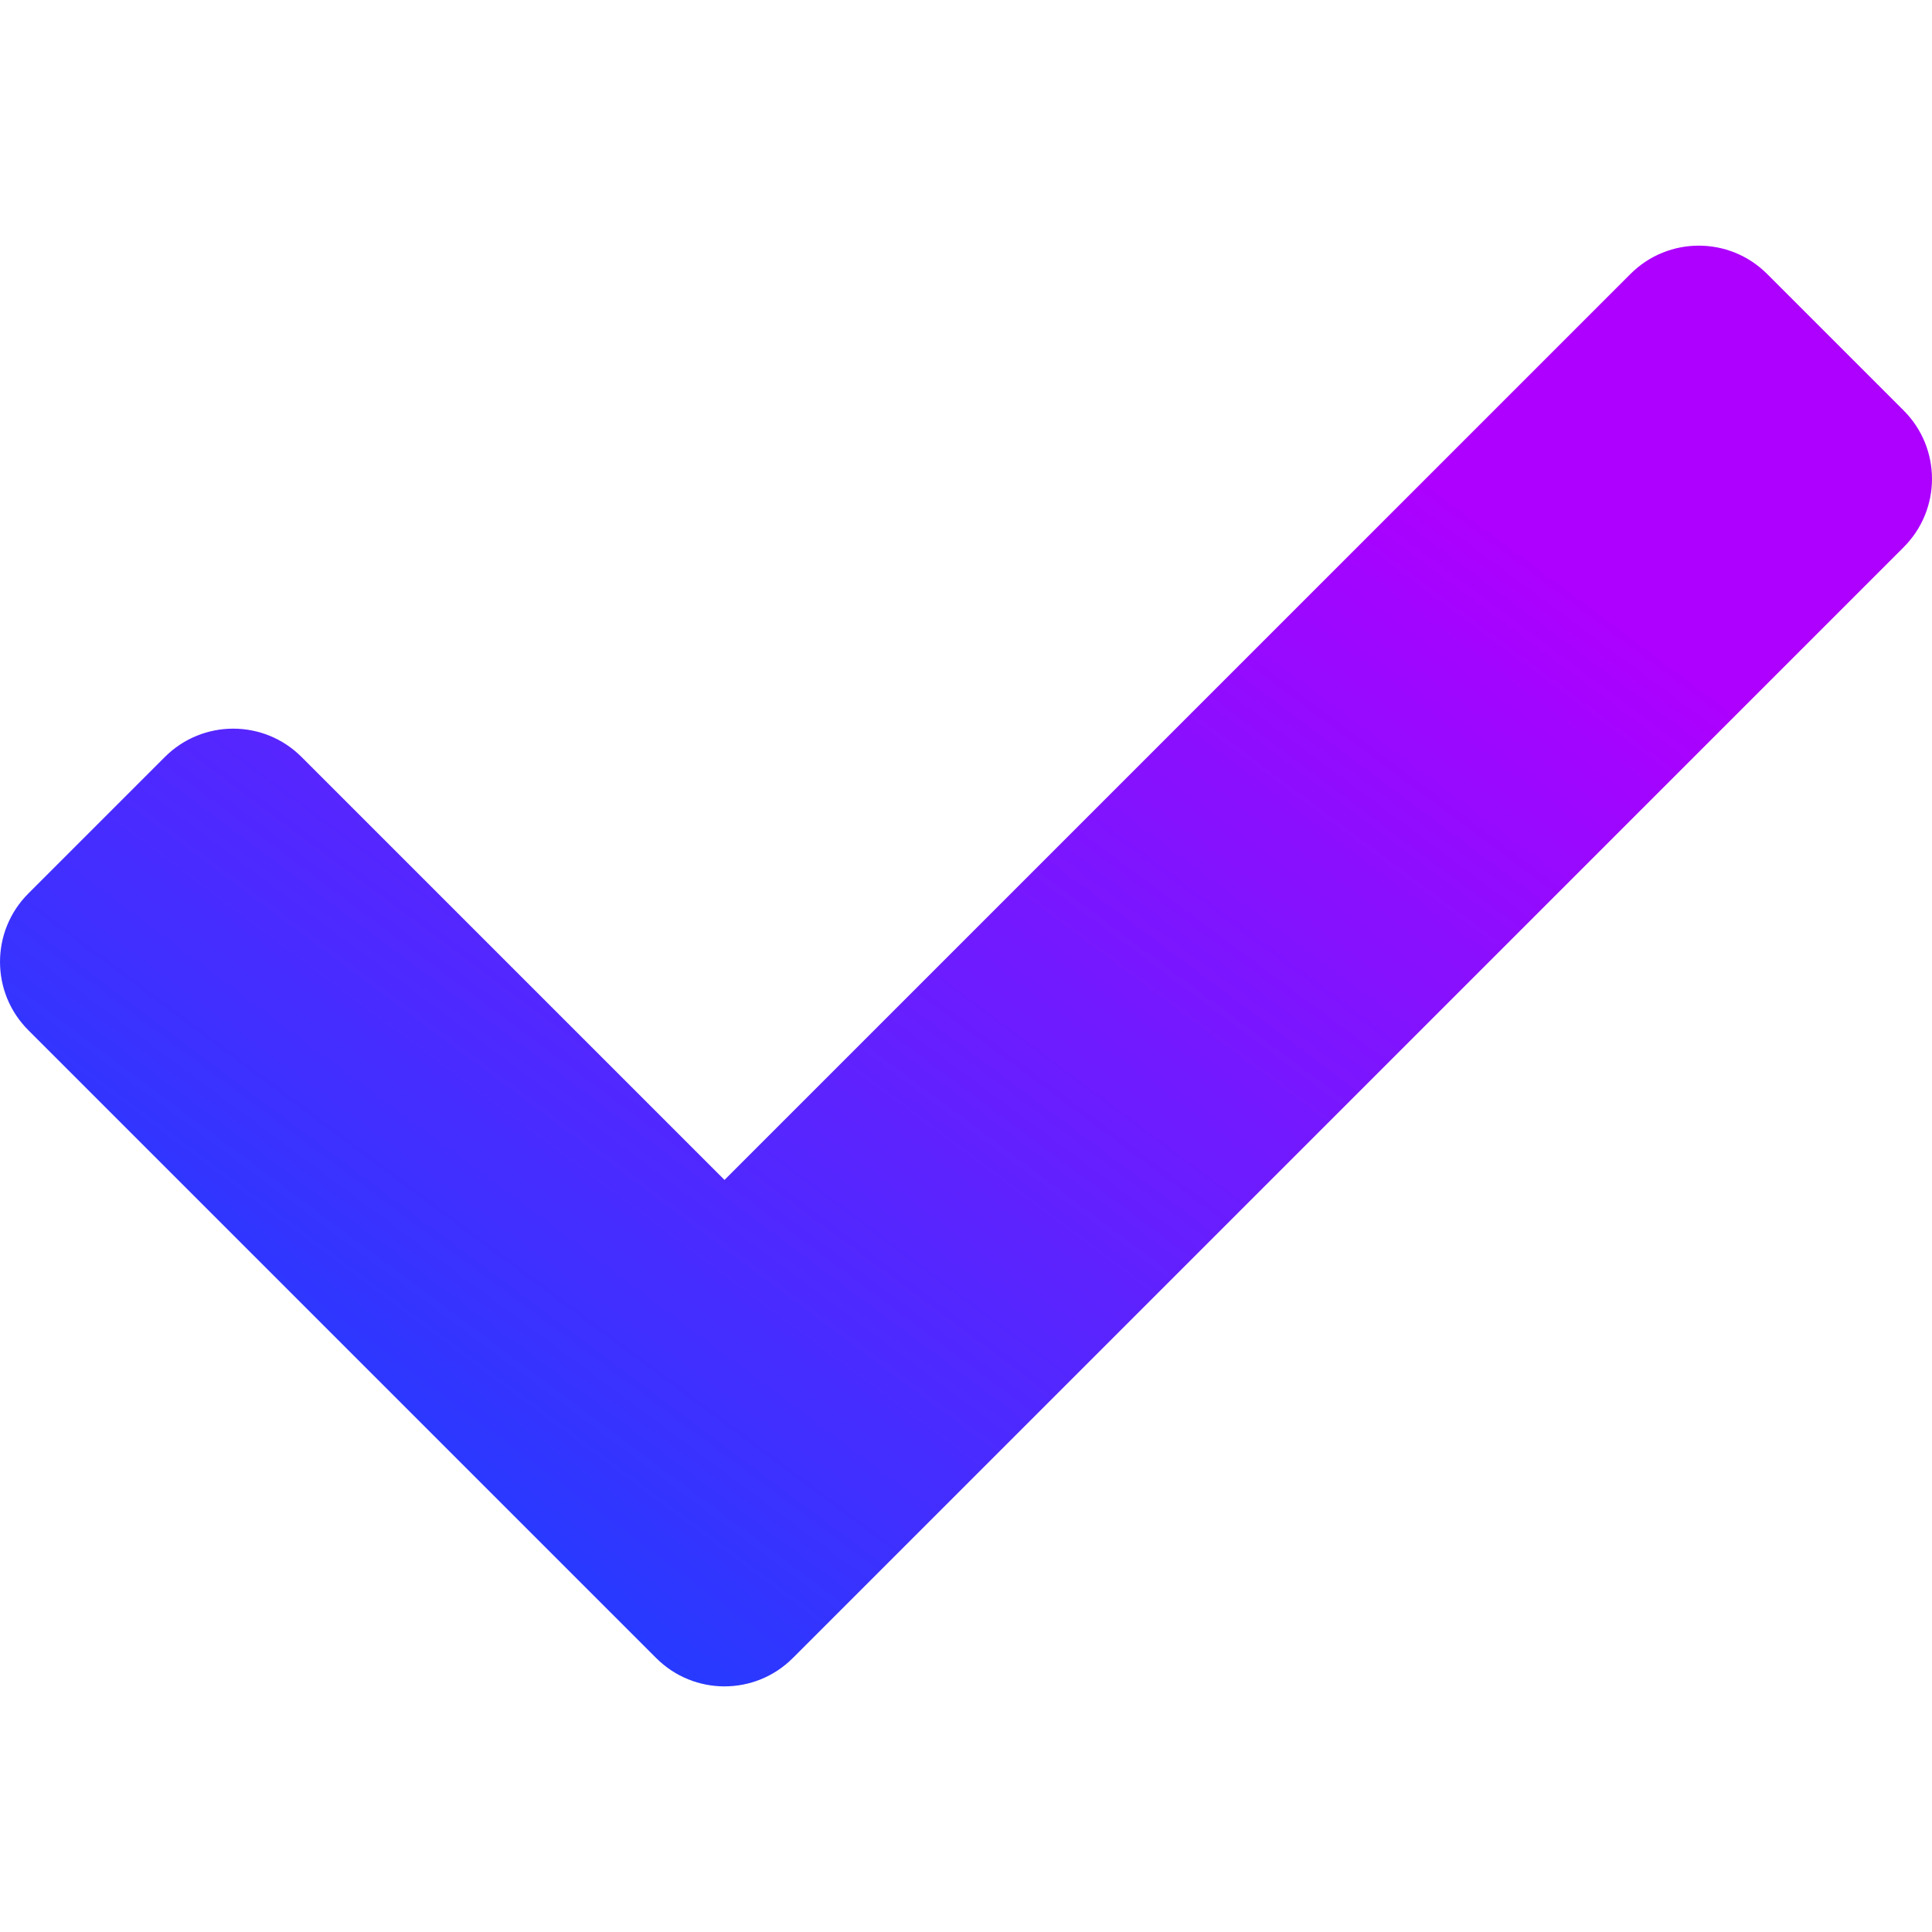 <svg width="48" height="48" viewBox="0 0 48 48" fill="none" xmlns="http://www.w3.org/2000/svg">
<path d="M16.303 41.194L0.703 25.594C-0.234 24.657 -0.234 23.137 0.703 22.2L4.097 18.806C5.034 17.869 6.554 17.869 7.491 18.806L18 29.315L40.509 6.806C41.446 5.869 42.966 5.869 43.903 6.806L47.297 10.2C48.234 11.137 48.234 12.657 47.297 13.594L19.697 41.194C18.76 42.132 17.24 42.132 16.303 41.194Z" fill="url(#paint0_linear_280_5773)"/>
<defs>
<linearGradient id="paint0_linear_280_5773" x1="48" y1="6.103" x2="13.693" y2="52.108" gradientUnits="userSpaceOnUse">
<stop offset="0.212" stop-color="#AD00FF"/>
<stop offset="1" stop-color="#004BFF"/>
</linearGradient>
</defs>
</svg>
